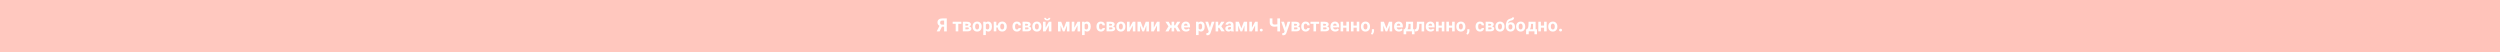<?xml version="1.0" encoding="UTF-8"?>
<svg id="a" data-name="Слой 1" xmlns="http://www.w3.org/2000/svg" width="1920" height="40" xmlns:xlink="http://www.w3.org/1999/xlink" viewBox="0 0 1920 40">
  <rect x="0" y="0" width="1920" height="40" fill="#333333" stroke="none"/>
  <defs>
    <style>
      .c {
        fill: #fff;
      }

      .c, .d {
        stroke-width: 0px;
      }

      .d {
        fill: url(#b);
      }
    </style>
    <linearGradient id="b" data-name="Безымянный градиент 3" x1="0" y1="20" x2="1920" y2="20" gradientUnits="userSpaceOnUse">
      <stop offset="0" stop-color="#ffc8bf"/>
      <stop offset="1" stop-color="#ffc3ba"/>
    </linearGradient>
  </defs>
  <rect class="d" width="1920" height="40"/>
  <g>
    <path class="c" d="M725.08,24.09v-3.59h-1.67l-1.8,3.59h-2.21l2.13-4.25c-1.03-.57-1.54-1.44-1.54-2.63,0-.98.32-1.73.96-2.26.64-.53,1.53-.8,2.67-.81h3.52v9.95h-2.06ZM722.04,17.37c0,.56.14.96.41,1.21.27.25.68.38,1.22.38h1.42v-3.15h-1.42c-1.08,0-1.63.52-1.63,1.57Z"/>
    <path class="c" d="M738.33,18.29h-2.37v5.8h-1.98v-5.8h-2.33v-1.59h6.69v1.59Z"/>
    <path class="c" d="M739.45,24.09v-7.4h3.09c1.01,0,1.78.18,2.32.53.54.36.81.87.81,1.53,0,.34-.11.65-.34.92-.23.27-.55.48-.99.63.53.1.94.3,1.25.59.3.29.45.66.45,1.08,0,.69-.26,1.21-.78,1.57-.52.36-1.27.54-2.25.54h-3.56ZM741.43,19.7h1.22c.69,0,1.04-.23,1.04-.67,0-.27-.09-.46-.28-.57-.19-.11-.48-.17-.87-.17h-1.11v1.41ZM741.43,21.02v1.49h1.59c.7,0,1.05-.24,1.05-.73s-.33-.75-1-.76h-1.64Z"/>
    <path class="c" d="M746.94,20.33c0-.73.14-1.39.42-1.96.28-.57.69-1.02,1.22-1.33.53-.31,1.15-.47,1.85-.47,1,0,1.81.3,2.44.92.63.61.98,1.44,1.06,2.49v.51c.01,1.13-.3,2.04-.94,2.73-.63.69-1.48,1.03-2.55,1.03s-1.92-.34-2.55-1.03-.95-1.61-.95-2.79v-.09ZM748.91,20.46c0,.7.13,1.24.4,1.61.26.37.64.56,1.13.56s.85-.18,1.12-.55c.27-.37.4-.96.4-1.76,0-.69-.13-1.22-.4-1.6-.27-.38-.65-.57-1.13-.57s-.86.19-1.12.56c-.26.38-.4.96-.4,1.75Z"/>
    <path class="c" d="M761.82,20.46c0,1.14-.26,2.05-.78,2.74-.52.69-1.22,1.03-2.1,1.03-.75,0-1.35-.26-1.81-.78v3.49h-1.98v-10.24h1.83l.07.72c.48-.57,1.1-.86,1.87-.86.91,0,1.62.34,2.13,1.01.51.67.76,1.6.76,2.79v.1ZM759.84,20.32c0-.69-.12-1.22-.37-1.59-.24-.37-.6-.56-1.06-.56-.62,0-1.05.24-1.28.71v3.03c.24.49.67.73,1.29.73.94,0,1.42-.77,1.42-2.32Z"/>
    <path class="c" d="M765.18,19.53h1.07c.15-.92.52-1.65,1.13-2.18.61-.53,1.38-.8,2.3-.8,1,0,1.81.3,2.44.92.63.61.98,1.44,1.06,2.49v.51c.01,1.13-.3,2.04-.94,2.73-.63.69-1.48,1.03-2.55,1.03-.96,0-1.75-.28-2.36-.84-.61-.56-.98-1.31-1.1-2.27h-1.05v2.97h-1.98v-7.4h1.98v2.84ZM768.16,20.46c0,.7.13,1.24.4,1.61.26.37.64.56,1.13.56s.86-.18,1.13-.55c.26-.37.4-.96.4-1.76,0-.69-.13-1.22-.4-1.6-.27-.38-.65-.57-1.13-.57s-.86.19-1.12.56c-.26.38-.4.96-.4,1.75Z"/>
    <path class="c" d="M780.97,22.64c.37,0,.66-.1.89-.3.23-.2.35-.47.36-.8h1.85c0,.5-.14.96-.41,1.38-.27.42-.64.74-1.1.97-.47.23-.98.35-1.55.35-1.06,0-1.89-.34-2.5-1.01-.61-.67-.92-1.6-.92-2.79v-.13c0-1.14.3-2.05.91-2.73.61-.68,1.44-1.02,2.5-1.02.93,0,1.67.26,2.23.79.56.52.84,1.22.85,2.1h-1.85c0-.38-.13-.69-.36-.93-.23-.24-.53-.36-.9-.36-.46,0-.81.17-1.04.5-.24.34-.35.88-.35,1.63v.21c0,.76.12,1.31.35,1.64s.59.5,1.06.5Z"/>
    <path class="c" d="M785.32,24.09v-7.4h3.09c1.01,0,1.78.18,2.32.53.54.36.81.87.81,1.53,0,.34-.11.65-.34.92-.23.27-.55.48-.99.63.53.1.94.3,1.25.59.3.29.45.66.45,1.08,0,.69-.26,1.21-.78,1.57-.52.36-1.27.54-2.25.54h-3.56ZM787.3,19.7h1.22c.69,0,1.04-.23,1.04-.67,0-.27-.09-.46-.28-.57-.19-.11-.48-.17-.87-.17h-1.11v1.41ZM787.3,21.02v1.49h1.59c.7,0,1.05-.24,1.05-.73s-.33-.75-1-.76h-1.64Z"/>
    <path class="c" d="M792.81,20.33c0-.73.14-1.39.42-1.96.28-.57.69-1.02,1.22-1.33.53-.31,1.15-.47,1.85-.47,1,0,1.81.3,2.44.92.63.61.98,1.44,1.06,2.49v.51c.01,1.13-.3,2.04-.94,2.73-.63.69-1.48,1.03-2.55,1.03s-1.92-.34-2.55-1.03-.95-1.61-.95-2.79v-.09ZM794.78,20.46c0,.7.13,1.24.4,1.61.26.37.64.56,1.13.56s.85-.18,1.12-.55c.27-.37.4-.96.4-1.76,0-.69-.13-1.22-.4-1.6s-.65-.57-1.13-.57-.86.19-1.12.56c-.26.38-.4.96-.4,1.75Z"/>
    <path class="c" d="M805.49,16.7h1.98v7.4h-1.98v-4.57l-2.47,4.57h-1.98v-7.4h1.98v4.56l2.47-4.56ZM806.65,13.7c0,.6-.22,1.09-.65,1.46-.43.37-1.01.56-1.71.56s-1.28-.18-1.71-.55c-.44-.37-.65-.86-.65-1.47h1.4c0,.29.09.51.26.67.17.16.41.24.71.24s.53-.08.7-.24.25-.38.25-.67h1.42Z"/>
    <path class="c" d="M816.96,21.76l1.93-5.07h2.47v7.4h-1.98v-4.54l-1.77,4.54h-1.33l-1.74-4.46v4.46h-1.98v-7.4h2.45l1.92,5.07Z"/>
    <path class="c" d="M827.55,16.7h1.98v7.4h-1.98v-4.57l-2.47,4.57h-1.98v-7.4h1.98v4.56l2.47-4.56Z"/>
    <path class="c" d="M837.69,20.46c0,1.14-.26,2.05-.78,2.74-.52.69-1.21,1.03-2.09,1.03-.75,0-1.35-.26-1.81-.78v3.49h-1.98v-10.24h1.83l.07.72c.48-.57,1.1-.86,1.87-.86.91,0,1.62.34,2.13,1.01.51.67.76,1.6.76,2.79v.1ZM835.71,20.32c0-.69-.12-1.22-.37-1.59-.24-.37-.6-.56-1.06-.56-.62,0-1.05.24-1.28.71v3.03c.24.49.67.73,1.29.73.94,0,1.42-.77,1.42-2.32Z"/>
    <path class="c" d="M845.48,22.64c.36,0,.66-.1.89-.3.23-.2.35-.47.36-.8h1.85c0,.5-.14.96-.41,1.38s-.64.74-1.1.97c-.47.23-.98.35-1.55.35-1.06,0-1.89-.34-2.5-1.01-.61-.67-.92-1.6-.92-2.79v-.13c0-1.14.3-2.05.91-2.73.61-.68,1.44-1.02,2.5-1.02.92,0,1.67.26,2.22.79.56.52.84,1.22.85,2.1h-1.85c0-.38-.13-.69-.36-.93s-.53-.36-.9-.36c-.46,0-.81.17-1.04.5-.24.34-.35.88-.35,1.63v.21c0,.76.12,1.31.35,1.64s.59.5,1.06.5Z"/>
    <path class="c" d="M849.83,24.09v-7.4h3.09c1.01,0,1.78.18,2.32.53s.81.87.81,1.53c0,.34-.11.65-.34.92-.22.27-.55.48-.99.63.53.1.94.3,1.25.59.3.29.46.66.46,1.08,0,.69-.26,1.21-.78,1.57-.52.36-1.27.54-2.25.54h-3.56ZM851.81,19.7h1.22c.69,0,1.04-.23,1.04-.67,0-.27-.09-.46-.28-.57-.19-.11-.48-.17-.87-.17h-1.11v1.41ZM851.81,21.02v1.49h1.59c.7,0,1.05-.24,1.05-.73s-.33-.75-1-.76h-1.64Z"/>
    <path class="c" d="M857.32,20.33c0-.73.14-1.39.42-1.96s.69-1.02,1.22-1.33c.53-.31,1.15-.47,1.85-.47,1,0,1.81.3,2.44.92.63.61.98,1.44,1.06,2.49v.51c.01,1.13-.3,2.04-.94,2.73-.63.69-1.48,1.03-2.55,1.03s-1.92-.34-2.55-1.03c-.63-.68-.95-1.61-.95-2.79v-.09ZM859.29,20.46c0,.7.13,1.24.4,1.61.26.37.64.56,1.13.56s.85-.18,1.12-.55c.27-.37.4-.96.4-1.76,0-.69-.13-1.22-.4-1.6s-.65-.57-1.13-.57-.86.19-1.12.56c-.26.38-.4.96-.4,1.75Z"/>
    <path class="c" d="M870,16.7h1.98v7.4h-1.98v-4.57l-2.47,4.57h-1.98v-7.4h1.98v4.56l2.47-4.56Z"/>
    <path class="c" d="M877.99,21.76l1.93-5.07h2.47v7.4h-1.98v-4.54l-1.77,4.54h-1.33l-1.74-4.46v4.46h-1.98v-7.4h2.45l1.92,5.07Z"/>
    <path class="c" d="M888.57,16.7h1.98v7.4h-1.98v-4.57l-2.47,4.57h-1.98v-7.4h1.98v4.56l2.47-4.56Z"/>
    <path class="c" d="M902.66,21.35h-.9v2.74h-1.98v-2.74h-.88l-1.47,2.74h-2.39l2.33-3.87-2.3-3.53h2.45l1.54,2.76h.72v-2.76h1.98v2.76h.74l1.54-2.76h2.45l-2.29,3.48,2.35,3.92h-2.43l-1.47-2.74Z"/>
    <path class="c" d="M910.9,24.23c-1.08,0-1.97-.33-2.65-1-.68-.67-1.02-1.55-1.02-2.66v-.19c0-.74.14-1.41.43-1.99.29-.58.69-1.04,1.22-1.35.53-.32,1.13-.47,1.8-.47,1.01,0,1.81.32,2.39.96.58.64.87,1.54.87,2.71v.81h-4.71c.06.48.26.87.58,1.16.32.29.73.44,1.22.44.76,0,1.36-.28,1.78-.83l.97,1.09c-.3.42-.7.75-1.2.98-.51.24-1.07.35-1.68.35ZM910.68,18.15c-.39,0-.71.13-.95.4-.24.27-.4.65-.47,1.14h2.75v-.16c0-.44-.13-.78-.36-1.02s-.55-.36-.97-.36Z"/>
    <path class="c" d="M925.21,20.46c0,1.14-.26,2.05-.78,2.74-.52.69-1.21,1.03-2.09,1.03-.75,0-1.35-.26-1.81-.78v3.49h-1.98v-10.24h1.83l.07.72c.48-.57,1.1-.86,1.87-.86.91,0,1.62.34,2.13,1.01.51.67.76,1.6.76,2.79v.1ZM923.24,20.32c0-.69-.12-1.22-.37-1.59-.24-.37-.6-.56-1.06-.56-.62,0-1.05.24-1.28.71v3.03c.24.49.67.73,1.29.73.94,0,1.42-.77,1.42-2.32Z"/>
    <path class="c" d="M929.2,21.3l1.37-4.6h2.12l-2.97,8.54-.16.39c-.44.97-1.17,1.45-2.19,1.45-.29,0-.58-.04-.88-.13v-1.5h.3c.37,0,.65-.05.84-.16.18-.11.33-.3.43-.57l.23-.61-2.59-7.42h2.13l1.37,4.6Z"/>
    <path class="c" d="M936.36,21.36h-.79v2.73h-1.98v-7.4h1.98v2.78h.7l1.61-2.78h2.5l-2.42,3.52,2.65,3.88h-2.63l-1.61-2.73Z"/>
    <path class="c" d="M945.64,24.09c-.09-.18-.16-.4-.2-.66-.48.53-1.1.8-1.87.8-.72,0-1.33-.21-1.8-.63-.48-.42-.71-.95-.71-1.59,0-.78.29-1.39.87-1.8.58-.42,1.42-.63,2.52-.64h.91v-.42c0-.34-.09-.62-.26-.82-.18-.21-.45-.31-.83-.31-.33,0-.59.08-.78.24-.19.16-.28.38-.28.66h-1.98c0-.43.13-.83.4-1.19.26-.37.64-.65,1.12-.86.48-.21,1.03-.31,1.63-.31.91,0,1.63.23,2.17.69.54.46.8,1.1.8,1.93v3.21c0,.7.1,1.23.29,1.59v.12h-2ZM944,22.72c.29,0,.56-.07.81-.2s.43-.3.55-.52v-1.27h-.74c-.99,0-1.52.34-1.58,1.03v.12c0,.25.08.45.25.61.17.16.41.24.71.24Z"/>
    <path class="c" d="M953.36,21.76l1.93-5.07h2.47v7.4h-1.98v-4.54l-1.77,4.54h-1.33l-1.74-4.46v4.46h-1.98v-7.4h2.45l1.92,5.07Z"/>
    <path class="c" d="M963.94,16.7h1.98v7.4h-1.98v-4.57l-2.47,4.57h-1.98v-7.4h1.98v4.56l2.47-4.56Z"/>
    <path class="c" d="M967.53,23.12c0-.31.11-.57.32-.77.21-.2.48-.29.8-.29s.59.1.8.29c.21.2.32.45.32.77s-.1.56-.31.75c-.21.19-.48.29-.81.29s-.59-.1-.8-.29c-.21-.19-.31-.45-.31-.75Z"/>
    <path class="c" d="M983.06,14.14v9.95h-2.06v-3.77c-.62.13-1.28.2-1.96.2-1.26,0-2.22-.28-2.87-.83-.65-.55-.99-1.35-1.01-2.39v-3.16h2.06v3.12c0,.57.14.98.41,1.23.27.25.74.38,1.41.38s1.33-.07,1.96-.2v-4.53h2.06Z"/>
    <path class="c" d="M987.48,21.3l1.37-4.6h2.12l-2.97,8.54-.16.39c-.44.97-1.17,1.45-2.19,1.45-.29,0-.58-.04-.88-.13v-1.5h.3c.37,0,.65-.05.84-.16.18-.11.33-.3.43-.57l.23-.61-2.59-7.42h2.13l1.37,4.6Z"/>
    <path class="c" d="M991.88,24.09v-7.4h3.09c1.01,0,1.78.18,2.32.53s.81.87.81,1.53c0,.34-.11.65-.34.92-.22.27-.55.48-.99.63.53.1.94.3,1.25.59.3.29.46.66.46,1.08,0,.69-.26,1.21-.78,1.57-.52.36-1.27.54-2.25.54h-3.56ZM993.85,19.7h1.22c.69,0,1.04-.23,1.04-.67,0-.27-.09-.46-.28-.57-.19-.11-.48-.17-.87-.17h-1.11v1.41ZM993.85,21.02v1.49h1.59c.7,0,1.05-.24,1.05-.73s-.33-.75-1-.76h-1.64Z"/>
    <path class="c" d="M1002.74,22.64c.36,0,.66-.1.89-.3.23-.2.35-.47.36-.8h1.85c0,.5-.14.96-.41,1.38s-.64.74-1.1.97c-.47.23-.98.35-1.55.35-1.06,0-1.89-.34-2.5-1.01-.61-.67-.92-1.6-.92-2.79v-.13c0-1.14.3-2.05.91-2.73.61-.68,1.44-1.02,2.5-1.02.92,0,1.67.26,2.22.79.56.52.84,1.22.85,2.1h-1.85c0-.38-.13-.69-.36-.93s-.53-.36-.9-.36c-.46,0-.81.17-1.04.5-.24.34-.35.88-.35,1.63v.21c0,.76.12,1.31.35,1.64s.59.5,1.06.5Z"/>
    <path class="c" d="M1013.11,18.29h-2.37v5.8h-1.98v-5.8h-2.33v-1.59h6.69v1.59Z"/>
    <path class="c" d="M1014.23,24.09v-7.4h3.09c1.01,0,1.78.18,2.32.53s.81.87.81,1.53c0,.34-.11.65-.34.92-.22.27-.55.48-.99.63.53.1.94.3,1.25.59.3.29.46.66.46,1.08,0,.69-.26,1.21-.78,1.57-.52.36-1.27.54-2.25.54h-3.56ZM1016.2,19.7h1.22c.69,0,1.04-.23,1.04-.67,0-.27-.09-.46-.28-.57-.19-.11-.48-.17-.87-.17h-1.11v1.41ZM1016.2,21.02v1.49h1.59c.7,0,1.05-.24,1.05-.73s-.33-.75-1-.76h-1.64Z"/>
    <path class="c" d="M1025.43,24.23c-1.08,0-1.97-.33-2.65-1-.68-.67-1.02-1.55-1.02-2.66v-.19c0-.74.14-1.41.43-1.99.29-.58.69-1.04,1.22-1.35.53-.32,1.13-.47,1.8-.47,1.01,0,1.81.32,2.39.96.58.64.87,1.54.87,2.71v.81h-4.71c.06.48.26.87.58,1.16.32.29.73.44,1.22.44.76,0,1.36-.28,1.78-.83l.97,1.09c-.3.42-.7.75-1.2.98-.51.24-1.07.35-1.68.35ZM1025.2,18.15c-.39,0-.71.13-.95.4-.24.27-.4.65-.47,1.14h2.75v-.16c0-.44-.13-.78-.36-1.02s-.55-.36-.97-.36Z"/>
    <path class="c" d="M1036,24.09h-1.98v-2.84h-2.45v2.84h-1.98v-7.4h1.98v2.97h2.45v-2.97h1.98v7.4Z"/>
    <path class="c" d="M1043.94,24.09h-1.98v-2.84h-2.45v2.84h-1.98v-7.4h1.98v2.97h2.45v-2.97h1.98v7.4Z"/>
    <path class="c" d="M1045.17,20.33c0-.73.14-1.39.42-1.96s.69-1.02,1.22-1.33c.53-.31,1.15-.47,1.85-.47,1,0,1.81.3,2.44.92.63.61.98,1.44,1.06,2.49v.51c.01,1.13-.3,2.04-.94,2.73-.63.69-1.48,1.03-2.55,1.03s-1.92-.34-2.55-1.03c-.63-.68-.95-1.61-.95-2.79v-.09ZM1047.14,20.46c0,.7.13,1.24.4,1.61.26.37.64.56,1.13.56s.85-.18,1.12-.55c.27-.37.4-.96.4-1.76,0-.69-.13-1.22-.4-1.6s-.65-.57-1.13-.57-.86.19-1.12.56c-.26.38-.4.96-.4,1.75Z"/>
    <path class="c" d="M1053.9,26.59l-1.03-.54.25-.44c.31-.56.46-1.11.47-1.66v-1.53h1.67v1.37c-.01.51-.14,1.02-.39,1.53-.25.51-.57.94-.96,1.28Z"/>
    <path class="c" d="M1064.8,21.76l1.93-5.07h2.47v7.4h-1.98v-4.54l-1.77,4.54h-1.33l-1.74-4.46v4.46h-1.98v-7.4h2.45l1.92,5.07Z"/>
    <path class="c" d="M1074.33,24.23c-1.08,0-1.97-.33-2.65-1-.68-.67-1.02-1.55-1.02-2.66v-.19c0-.74.14-1.41.43-1.99.29-.58.69-1.04,1.22-1.35.53-.32,1.13-.47,1.8-.47,1.01,0,1.81.32,2.39.96.58.64.87,1.54.87,2.71v.81h-4.71c.06.48.26.87.58,1.16.32.29.73.44,1.22.44.76,0,1.36-.28,1.78-.83l.97,1.09c-.3.42-.7.75-1.2.98-.51.24-1.07.35-1.68.35ZM1074.1,18.15c-.39,0-.71.13-.95.4-.24.27-.4.65-.47,1.14h2.75v-.16c0-.44-.13-.78-.36-1.02s-.55-.36-.97-.36Z"/>
    <path class="c" d="M1078.6,22.5c.45-.47.75-.94.91-1.41s.25-1.12.27-1.98l.05-2.42h5.44v5.8h1.07v3.81h-1.98v-2.22h-4.38v2.22h-2.02v-3.81h.64ZM1080.93,22.5h2.37v-4.17h-1.54v.89c-.05,1.36-.33,2.45-.83,3.28Z"/>
    <path class="c" d="M1093.76,16.7v7.4h-1.98v-5.8h-1.74l-.12,2.29c-.08,1.22-.32,2.11-.72,2.66s-1,.84-1.79.86h-.67l-.02-1.61.25-.02c.36-.03.62-.24.78-.63.16-.39.27-1.06.31-2l.14-3.14h5.57Z"/>
    <path class="c" d="M1098.69,24.23c-1.08,0-1.97-.33-2.65-1-.68-.67-1.02-1.55-1.02-2.66v-.19c0-.74.14-1.41.43-1.99.29-.58.69-1.04,1.22-1.35.53-.32,1.13-.47,1.8-.47,1.01,0,1.81.32,2.39.96.58.64.87,1.54.87,2.71v.81h-4.71c.06.48.26.87.58,1.16.32.29.73.44,1.22.44.76,0,1.36-.28,1.78-.83l.97,1.09c-.3.42-.7.75-1.2.98-.51.24-1.07.35-1.68.35ZM1098.47,18.15c-.39,0-.71.13-.95.4-.24.27-.4.65-.47,1.14h2.75v-.16c0-.44-.13-.78-.36-1.02s-.55-.36-.97-.36Z"/>
    <path class="c" d="M1109.27,24.09h-1.98v-2.84h-2.45v2.84h-1.98v-7.4h1.98v2.97h2.45v-2.97h1.98v7.4Z"/>
    <path class="c" d="M1117.21,24.09h-1.98v-2.84h-2.45v2.84h-1.98v-7.4h1.98v2.97h2.45v-2.97h1.98v7.4Z"/>
    <path class="c" d="M1118.44,20.33c0-.73.14-1.39.42-1.96s.69-1.02,1.22-1.33c.53-.31,1.15-.47,1.85-.47,1,0,1.81.3,2.44.92.63.61.98,1.44,1.06,2.49v.51c.01,1.13-.3,2.04-.94,2.73-.63.69-1.48,1.03-2.55,1.03s-1.92-.34-2.55-1.03c-.63-.68-.95-1.61-.95-2.79v-.09ZM1120.41,20.46c0,.7.13,1.24.4,1.61.26.37.64.56,1.13.56s.85-.18,1.12-.55c.27-.37.4-.96.4-1.76,0-.69-.13-1.22-.4-1.6s-.65-.57-1.13-.57-.86.19-1.12.56c-.26.38-.4.96-.4,1.75Z"/>
    <path class="c" d="M1127.17,26.59l-1.03-.54.25-.44c.31-.56.46-1.11.47-1.66v-1.53h1.67v1.37c-.01.51-.14,1.02-.39,1.53-.25.51-.57.94-.96,1.28Z"/>
    <path class="c" d="M1136.64,22.64c.36,0,.66-.1.89-.3.23-.2.35-.47.36-.8h1.85c0,.5-.14.96-.41,1.38s-.64.74-1.1.97c-.47.23-.98.35-1.55.35-1.06,0-1.89-.34-2.5-1.01-.61-.67-.92-1.6-.92-2.79v-.13c0-1.14.3-2.05.91-2.73.61-.68,1.44-1.02,2.5-1.02.92,0,1.67.26,2.22.79.56.52.84,1.22.85,2.1h-1.85c0-.38-.13-.69-.36-.93s-.53-.36-.9-.36c-.46,0-.81.17-1.04.5-.24.34-.35.88-.35,1.63v.21c0,.76.12,1.31.35,1.64s.59.5,1.06.5Z"/>
    <path class="c" d="M1140.99,24.09v-7.4h3.09c1.01,0,1.78.18,2.32.53s.81.87.81,1.53c0,.34-.11.65-.34.92-.22.27-.55.48-.99.63.53.1.94.3,1.25.59.3.29.46.66.46,1.08,0,.69-.26,1.21-.78,1.57-.52.36-1.27.54-2.25.54h-3.56ZM1142.97,19.7h1.22c.69,0,1.04-.23,1.04-.67,0-.27-.09-.46-.28-.57-.19-.11-.48-.17-.87-.17h-1.11v1.41ZM1142.97,21.02v1.49h1.59c.7,0,1.05-.24,1.05-.73s-.33-.75-1-.76h-1.64Z"/>
    <path class="c" d="M1148.48,20.33c0-.73.14-1.39.42-1.96s.69-1.02,1.22-1.33c.53-.31,1.15-.47,1.85-.47,1,0,1.81.3,2.44.92.63.61.98,1.44,1.06,2.49v.51c.01,1.13-.3,2.04-.94,2.73-.63.69-1.48,1.03-2.55,1.03s-1.92-.34-2.55-1.03c-.63-.68-.95-1.61-.95-2.79v-.09ZM1150.46,20.46c0,.7.13,1.24.4,1.61.26.37.64.56,1.13.56s.85-.18,1.12-.55c.27-.37.4-.96.4-1.76,0-.69-.13-1.22-.4-1.6s-.65-.57-1.13-.57-.86.19-1.12.56c-.26.38-.4.96-.4,1.75Z"/>
    <path class="c" d="M1160.37,17.11c.95,0,1.7.31,2.27.94s.85,1.48.85,2.56v.1c0,1.07-.31,1.92-.94,2.56s-1.47.96-2.54.96-1.92-.35-2.55-1.04c-.63-.69-.95-1.64-.95-2.83v-.33c0-1.66.29-2.97.84-3.91.55-.94,1.39-1.53,2.5-1.78.58-.13.96-.25,1.13-.38.17-.12.25-.3.25-.52h1.6c0,.71-.19,1.25-.58,1.61-.39.36-1.07.64-2.05.83-.58.12-1.04.35-1.38.69s-.57.82-.68,1.44c.63-.61,1.37-.92,2.23-.92ZM1160,18.7c-.47,0-.84.16-1.1.47-.27.31-.4.83-.4,1.53,0,.63.13,1.11.39,1.44.26.33.64.5,1.13.5s.85-.16,1.11-.49.39-.8.4-1.43v-.16c0-.61-.13-1.07-.4-1.39-.27-.32-.64-.48-1.12-.48Z"/>
    <path class="c" d="M1164.37,20.33c0-.73.14-1.39.42-1.96s.69-1.02,1.22-1.33c.53-.31,1.15-.47,1.85-.47,1,0,1.81.3,2.44.92.63.61.98,1.44,1.06,2.49v.51c.01,1.13-.3,2.04-.94,2.73-.63.69-1.48,1.03-2.55,1.03s-1.92-.34-2.55-1.03c-.63-.68-.95-1.61-.95-2.79v-.09ZM1166.34,20.46c0,.7.13,1.24.4,1.61.26.37.64.56,1.13.56s.85-.18,1.12-.55c.27-.37.4-.96.4-1.76,0-.69-.13-1.22-.4-1.6s-.65-.57-1.13-.57-.86.19-1.12.56c-.26.38-.4.96-.4,1.75Z"/>
    <path class="c" d="M1172.69,22.5c.45-.47.75-.94.91-1.41s.25-1.12.27-1.98l.05-2.42h5.44v5.8h1.07v3.81h-1.98v-2.22h-4.38v2.22h-2.02v-3.81h.64ZM1175.02,22.5h2.37v-4.17h-1.54v.89c-.05,1.36-.33,2.45-.83,3.28Z"/>
    <path class="c" d="M1187.84,24.09h-1.98v-2.84h-2.45v2.84h-1.98v-7.4h1.98v2.97h2.45v-2.97h1.98v7.4Z"/>
    <path class="c" d="M1189.06,20.33c0-.73.14-1.39.42-1.96s.69-1.02,1.22-1.33c.53-.31,1.15-.47,1.85-.47,1,0,1.81.3,2.44.92.63.61.98,1.44,1.06,2.49v.51c.01,1.13-.3,2.04-.94,2.73-.63.69-1.48,1.03-2.55,1.03s-1.92-.34-2.55-1.03c-.63-.68-.95-1.61-.95-2.79v-.09ZM1191.04,20.46c0,.7.13,1.24.4,1.61.26.37.64.56,1.13.56s.85-.18,1.12-.55c.27-.37.4-.96.4-1.76,0-.69-.13-1.22-.4-1.6s-.65-.57-1.13-.57-.86.19-1.12.56c-.26.38-.4.96-.4,1.75Z"/>
    <path class="c" d="M1197.39,23.12c0-.31.11-.57.32-.77.21-.2.48-.29.8-.29s.59.1.8.29c.21.2.32.45.32.77s-.1.56-.31.75c-.21.19-.48.29-.81.29s-.59-.1-.8-.29c-.21-.19-.31-.45-.31-.75Z"/>
  </g>
</svg>